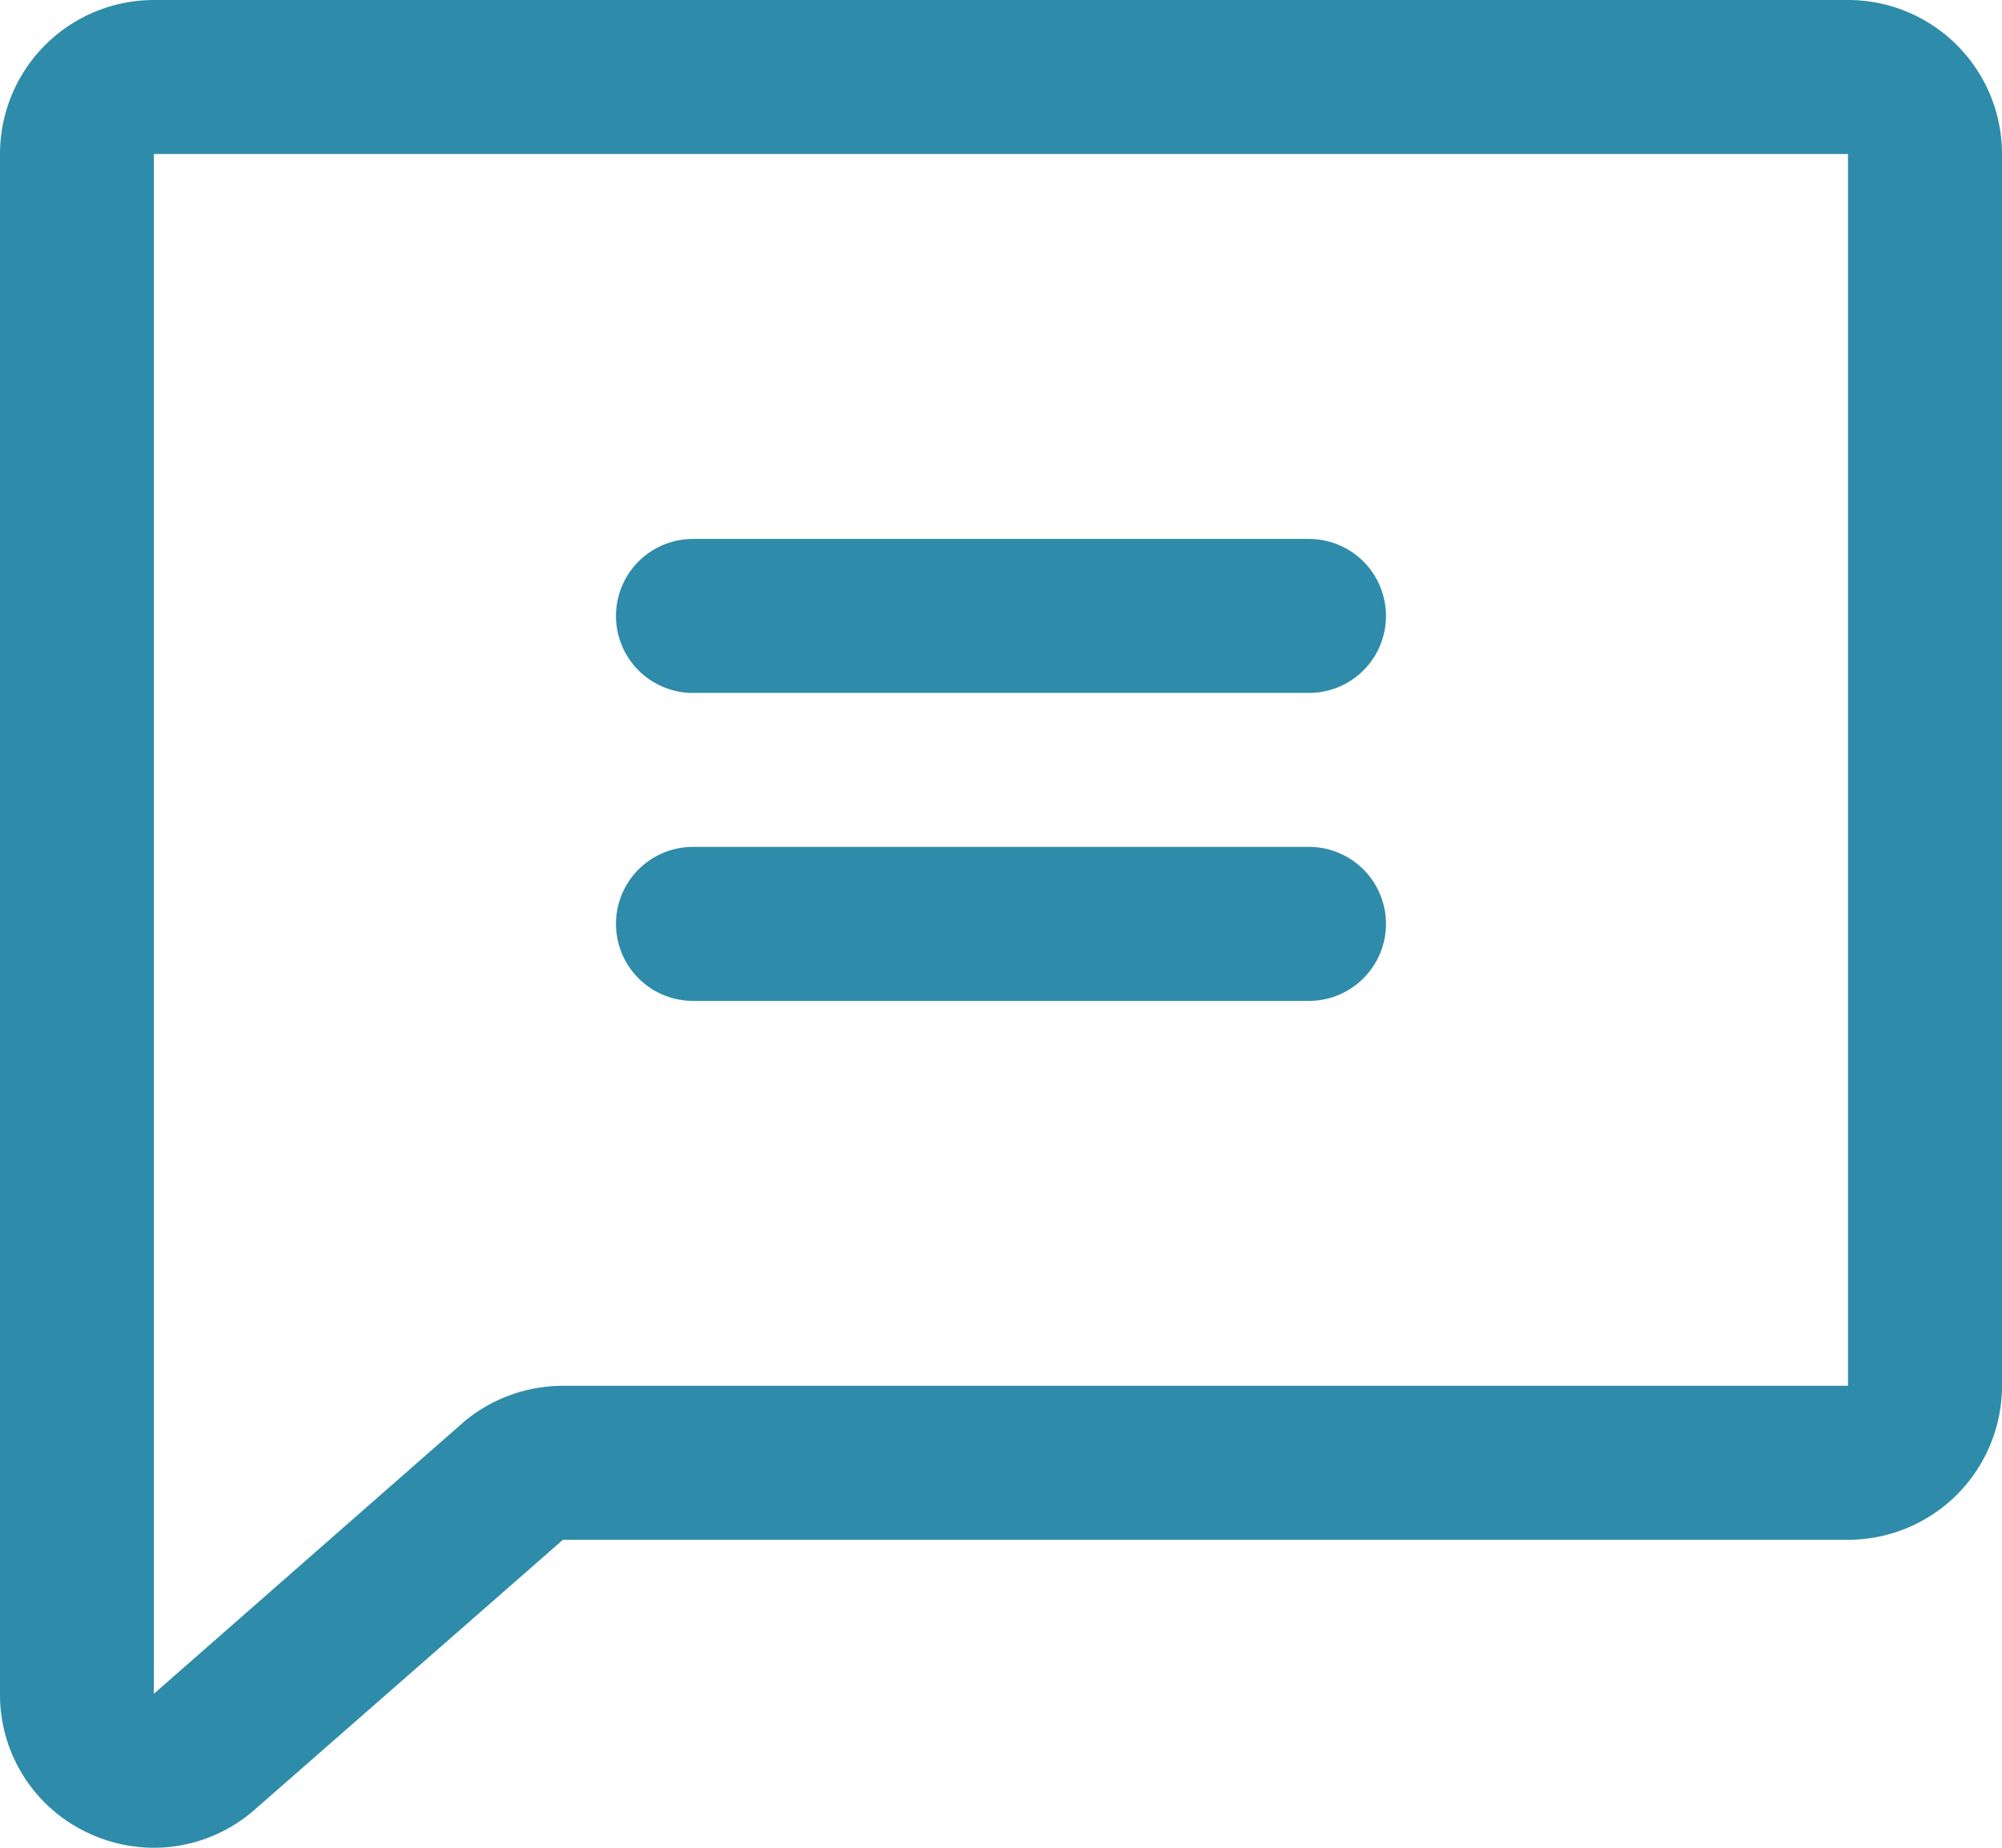 <svg xmlns="http://www.w3.org/2000/svg" width="70.417" height="65" viewBox="0 0 70.417 65">
  <path id="chat-text" d="M89,48H29.416A5.417,5.417,0,0,0,24,53.417v54.167a5.366,5.366,0,0,0,3.128,4.909,5.461,5.461,0,0,0,2.289.508,5.379,5.379,0,0,0,3.47-1.28.233.233,0,0,0,.044-.037L43.8,102.167H89a5.417,5.417,0,0,0,5.417-5.417V53.417A5.417,5.417,0,0,0,89,48ZM29.416,107.583ZM89,96.75H43.8a5.417,5.417,0,0,0-3.487,1.27l-.041.037-10.86,9.527V53.417H89ZM45.666,69.667a2.708,2.708,0,0,1,2.708-2.708H70.041a2.708,2.708,0,0,1,0,5.417H48.375A2.708,2.708,0,0,1,45.666,69.667Zm0,10.833a2.708,2.708,0,0,1,2.708-2.708H70.041a2.708,2.708,0,1,1,0,5.417H48.375A2.708,2.708,0,0,1,45.666,80.5Z" transform="translate(-24 -48)" fill="#2f8baa"/>
</svg>
